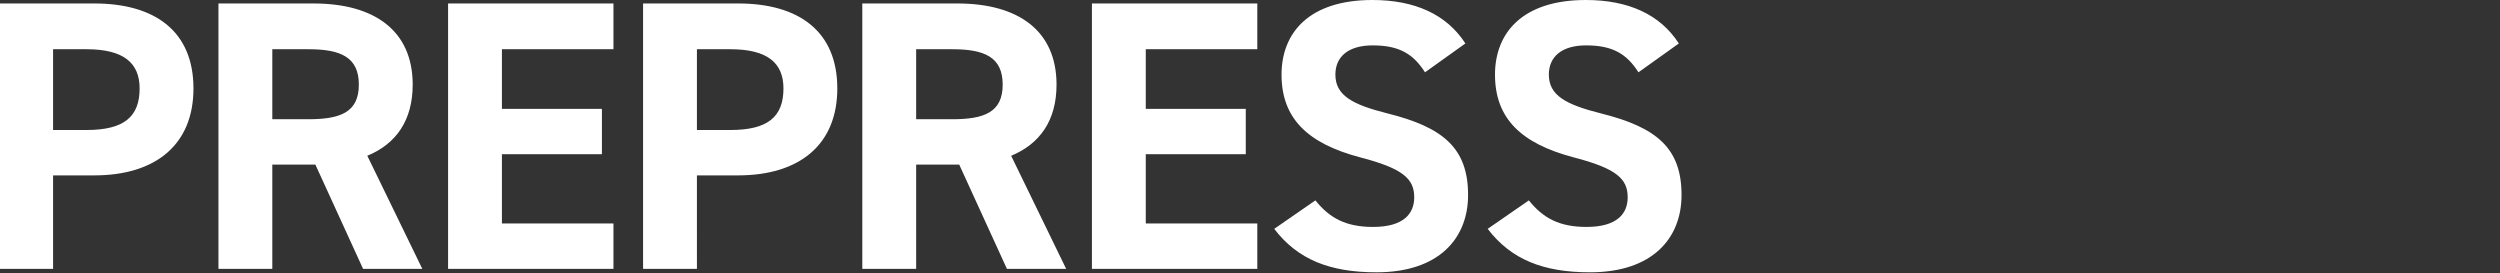 <svg xmlns="http://www.w3.org/2000/svg" xmlns:xlink="http://www.w3.org/1999/xlink" width="650" height="71" viewBox="0 0 650 71">
  <rect x="0" y="0" width="650" height="71" fill="#333333" stroke="none"/>
  <defs>
    <clipPath id="clip-path">
      <rect id="長方形_1395" data-name="長方形 1395" width="650" height="71" transform="translate(1589 9911)" fill="none"/>
    </clipPath>
  </defs>
  <g id="hd_prepress" transform="translate(-1589 -9911)" clip-path="url(#clip-path)">
    <path id="hd_prepress-2" data-name="hd_prepress" d="M31.5,70.7c16,0,25.8-8,25.8-22.6C57.3,33.3,47.4,26,31.5,26H6.8V95h14V70.7ZM20.8,58.9v-21h8.7c9.7,0,13.8,3.6,13.8,10.2,0,7.4-4.1,10.8-13.8,10.8Zm96,36.1L102.5,65.6c7.5-3.1,11.8-9.2,11.8-18.5,0-14-9.9-21.1-25.8-21.1H63.8V95h14V67.9H89L101.4,95Zm-39-38.9V37.9h9.4c8.3,0,13.1,2,13.1,9.2s-4.8,9-13.1,9ZM123.5,26V95h43V83.2h-29v-18h26V53.4h-26V37.9h29V26Zm75.4,44.7c16,0,25.8-8,25.8-22.6,0-14.8-9.9-22.1-25.8-22.1H174.2V95h14V70.7ZM188.2,58.9v-21h8.7c9.7,0,13.8,3.6,13.8,10.2,0,7.4-4.1,10.8-13.8,10.8Zm96,36.1L269.9,65.6c7.5-3.1,11.8-9.2,11.8-18.5,0-14-9.9-21.1-25.8-21.1H231.2V95h14V67.9h11.2L268.8,95Zm-39-38.9V37.9h9.4c8.3,0,13.1,2,13.1,9.2s-4.8,9-13.1,9ZM290.9,26V95h43V83.2h-29v-18h26V53.4h-26V37.9h29V26ZM388,36.4c-4.9-7.6-13.2-11.3-24.2-11.3-16.4,0-23.6,8.5-23.6,19.4,0,11.4,6.8,17.9,20.4,21.5,11.2,2.9,14.1,5.6,14.1,10.4,0,4.2-2.7,7.7-10.7,7.7-7.1,0-11.3-2.3-15-6.9l-10.7,7.4c6.1,8,14.5,11.3,26.6,11.3,16.2,0,23.8-8.8,23.8-20.1,0-12.2-6.5-17.6-20.9-21.2-9.2-2.3-13.6-4.7-13.6-10.1,0-4.7,3.4-7.6,9.7-7.6,7,0,10.6,2.3,13.6,7Zm55.5,0c-4.9-7.6-13.2-11.3-24.2-11.3-16.4,0-23.6,8.5-23.6,19.4,0,11.4,6.8,17.9,20.4,21.5,11.2,2.9,14.1,5.6,14.1,10.4,0,4.2-2.7,7.7-10.7,7.7-7.1,0-11.3-2.3-15-6.9l-10.7,7.4c6.1,8,14.5,11.3,26.6,11.3,16.2,0,23.8-8.8,23.8-20.1,0-12.2-6.5-17.6-20.9-21.2-9.2-2.3-13.6-4.7-13.6-10.1,0-4.7,3.4-7.6,9.7-7.6,7,0,10.6,2.3,13.6,7Z" transform="translate(1582 9885.9)" fill="#fff"/>
  </g>
</svg>
